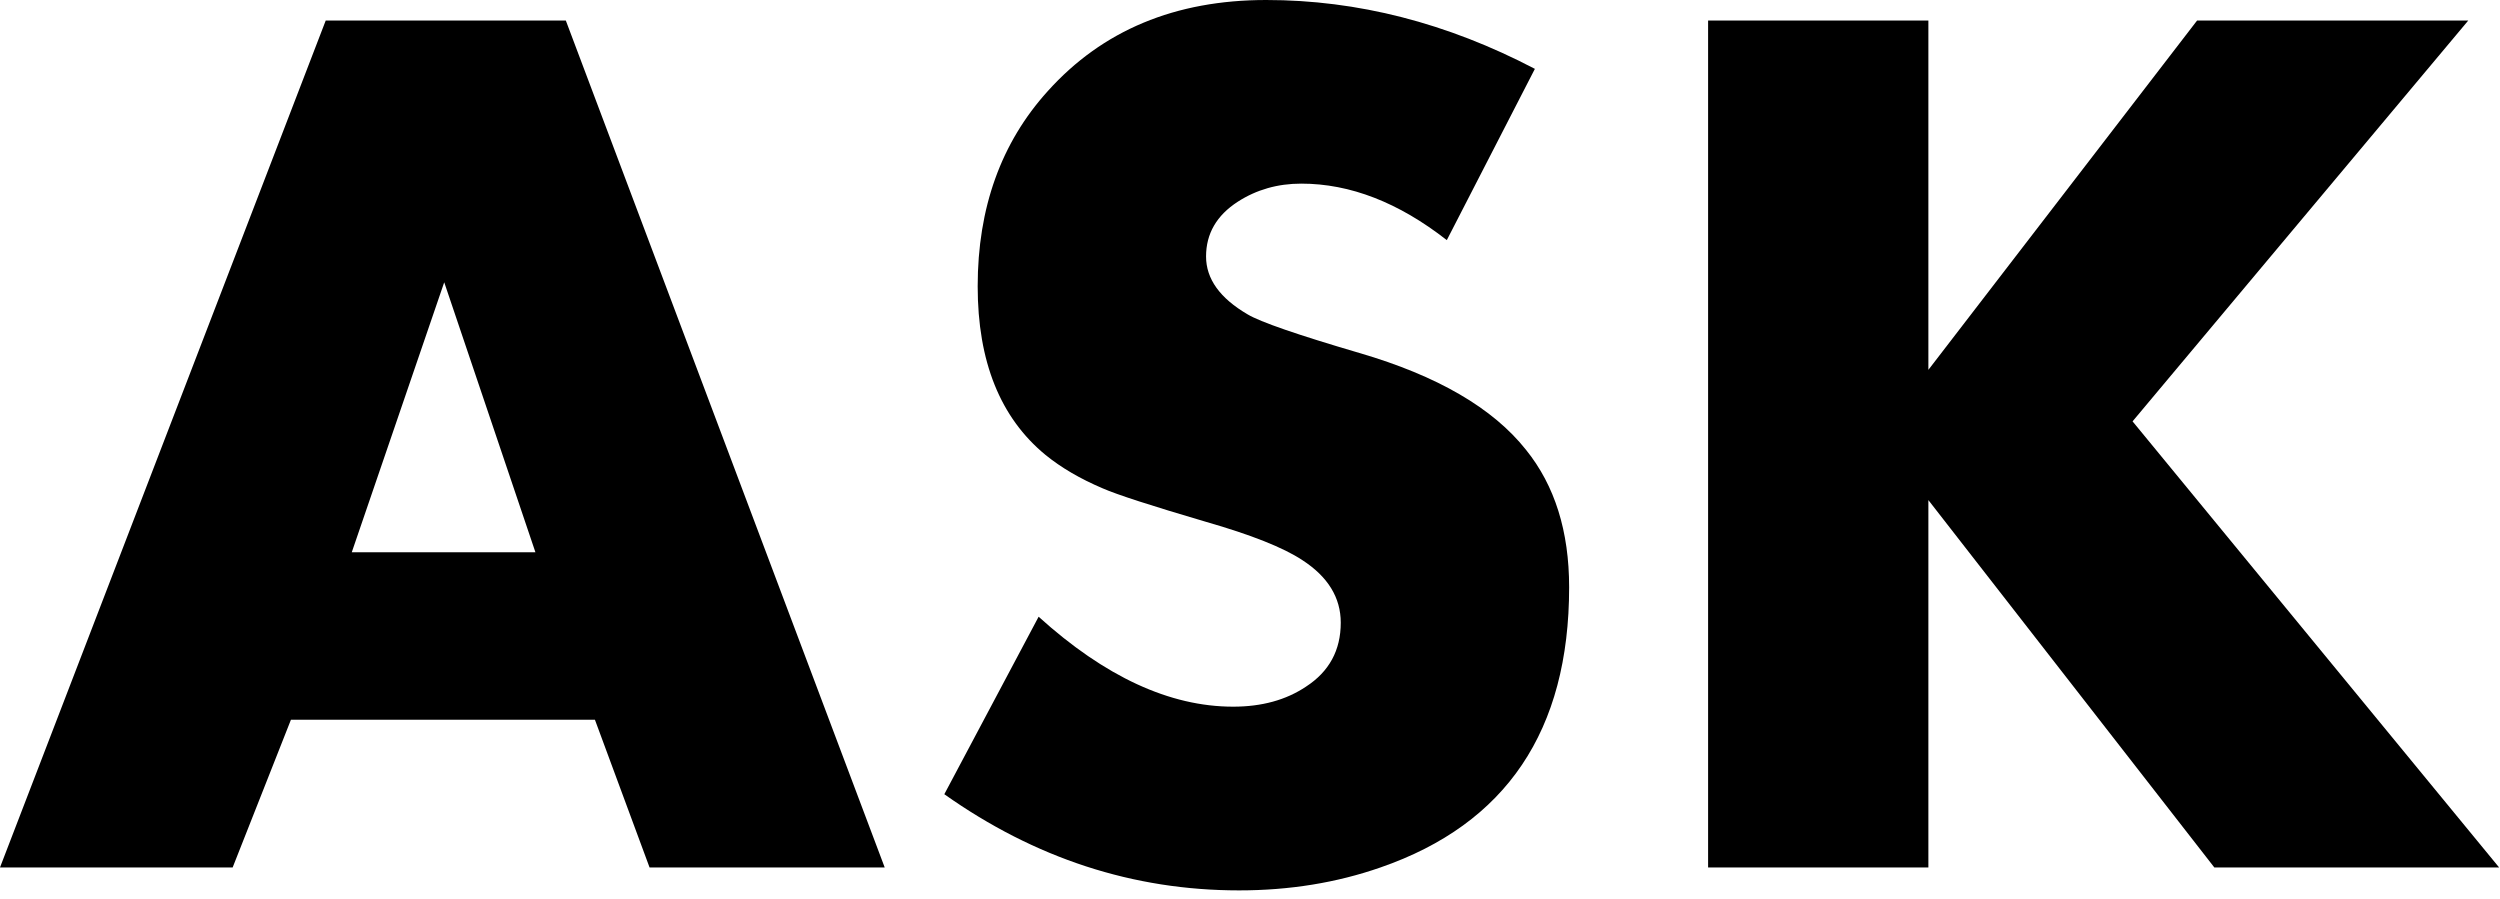 <?xml version="1.0" encoding="UTF-8"?> <svg xmlns="http://www.w3.org/2000/svg" width="281" height="101" viewBox="0 0 281 101" fill="none"> <path d="M99.44 97.501H73.01L66.87 80.901H32.7L26.15 97.501H0L36.61 2.311H63.6L99.44 97.501ZM60.18 62.071L49.93 31.73L39.54 62.071H60.18Z" fill="black"></path> <path d="M176.371 66.01C176.371 82.12 169.301 92.61 155.171 97.5C150.241 99.22 144.941 100.08 139.271 100.08C127.371 100.08 116.331 96.48 106.141 89.27L116.741 69.32C124.191 76.06 131.481 79.43 138.611 79.43C141.821 79.43 144.551 78.68 146.791 77.18C149.401 75.49 150.701 73.09 150.701 69.99C150.701 67.17 149.261 64.82 146.371 62.95C144.231 61.54 140.621 60.11 135.541 58.65C129.391 56.84 125.531 55.59 123.941 54.89C121.421 53.82 119.281 52.57 117.511 51.13C112.431 46.95 109.891 40.64 109.891 32.18C109.891 23.36 112.521 16.04 117.771 10.24C123.911 3.41 132.091 0 142.321 0C152.591 0 162.661 2.58 172.521 7.74L162.621 26.99C157.211 22.76 151.761 20.64 146.261 20.64C143.601 20.64 141.231 21.32 139.131 22.67C136.751 24.21 135.561 26.26 135.561 28.83C135.561 31.35 137.121 33.52 140.241 35.34C141.641 36.18 145.831 37.63 152.811 39.68C161.571 42.24 167.811 45.87 171.531 50.57C174.761 54.58 176.371 59.72 176.371 66.01Z" fill="black"></path> <path d="M280.9 97.501H248.89L216.75 56.211V97.501H191.99V2.311H216.75V41.571L246.95 2.311H277.43L239.7 47.361L280.9 97.501Z" fill="black"></path> </svg> 